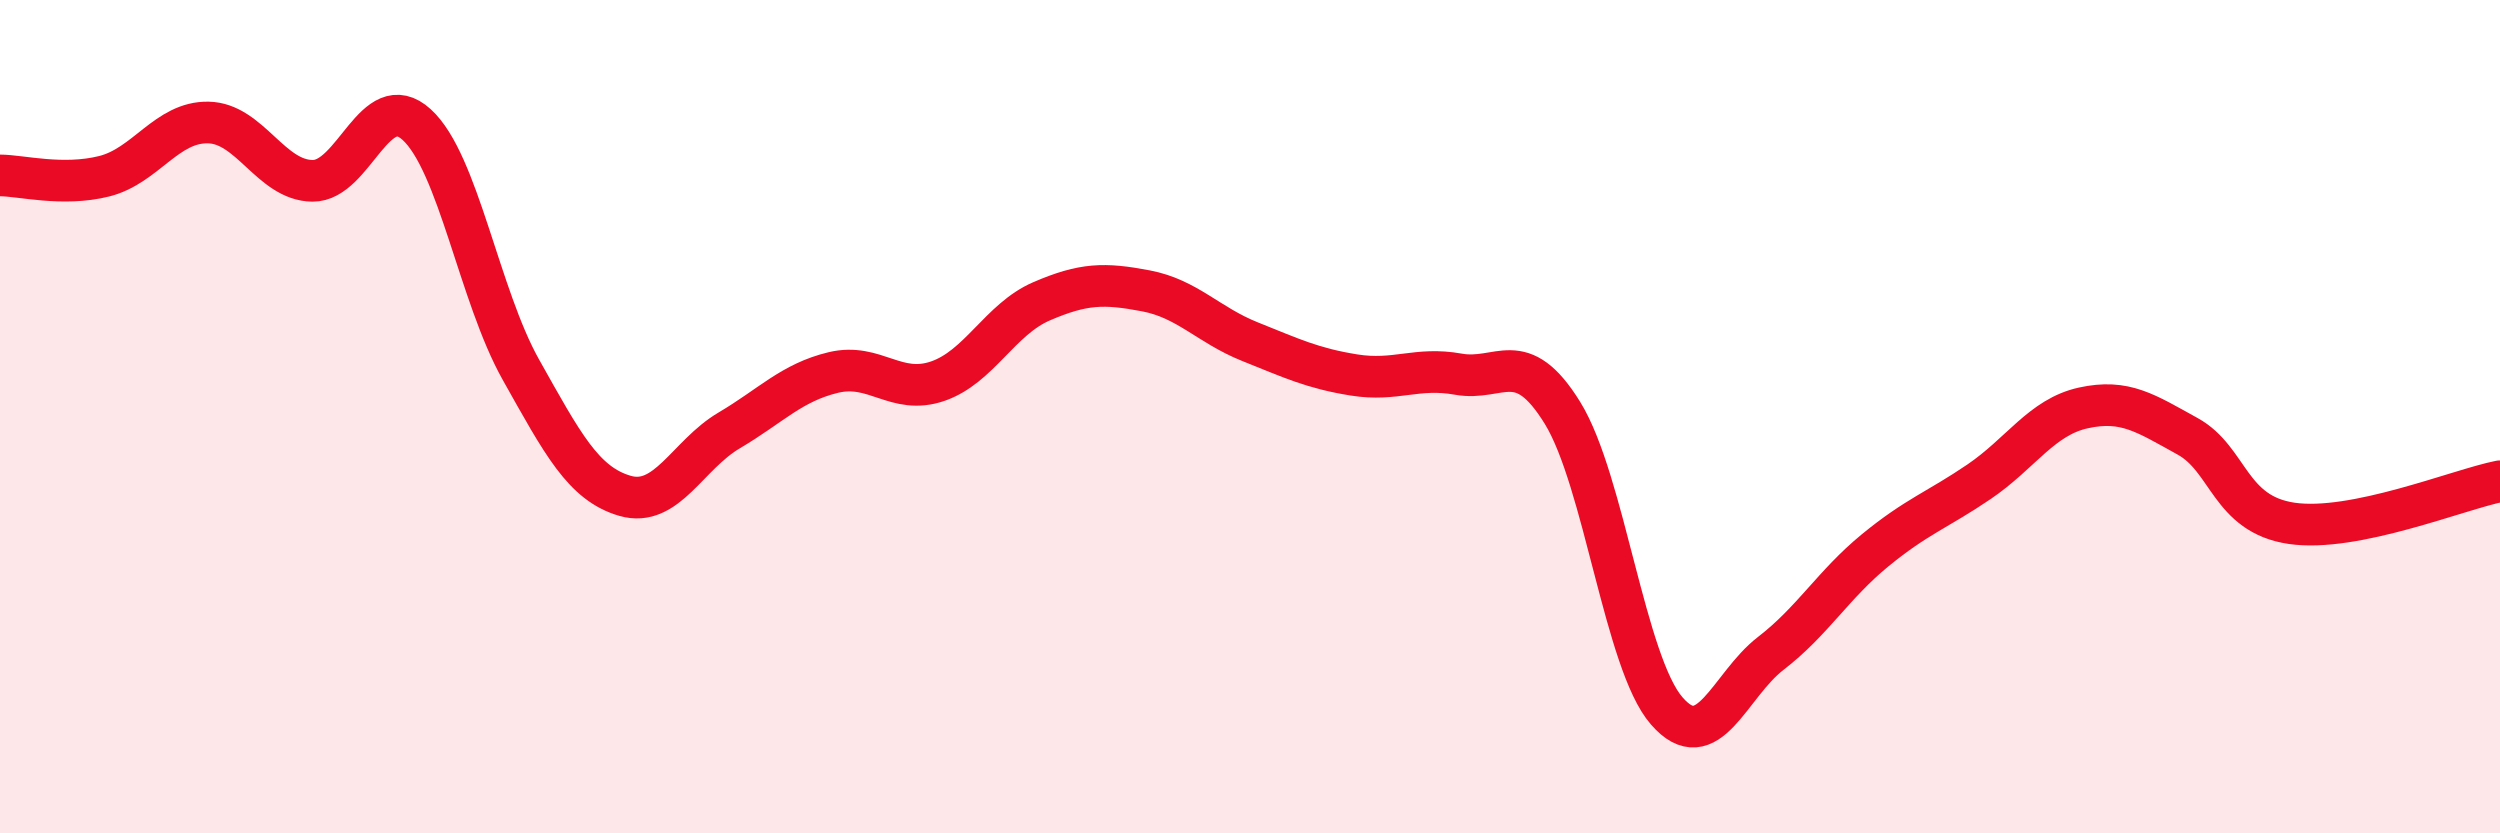 
    <svg width="60" height="20" viewBox="0 0 60 20" xmlns="http://www.w3.org/2000/svg">
      <path
        d="M 0,4.21 C 0.5,4.21 1.5,4.48 2.5,4.23 C 3.5,3.98 4,2.92 5,2.94 C 6,2.96 6.5,4.33 7.5,4.34 C 8.5,4.35 9,2.08 10,2.99 C 11,3.9 11.5,7.09 12.5,8.87 C 13.5,10.65 14,11.61 15,11.9 C 16,12.19 16.5,10.92 17.5,10.33 C 18.5,9.74 19,9.18 20,8.94 C 21,8.7 21.5,9.49 22.5,9.15 C 23.5,8.81 24,7.66 25,7.23 C 26,6.8 26.5,6.79 27.5,6.98 C 28.5,7.17 29,7.8 30,8.2 C 31,8.6 31.5,8.84 32.5,9 C 33.5,9.16 34,8.8 35,8.98 C 36,9.16 36.5,8.29 37.5,9.91 C 38.5,11.53 39,15.91 40,17.06 C 41,18.21 41.5,16.45 42.5,15.68 C 43.5,14.91 44,14.03 45,13.21 C 46,12.39 46.5,12.24 47.5,11.56 C 48.5,10.88 49,10.01 50,9.79 C 51,9.57 51.5,9.92 52.5,10.47 C 53.5,11.02 53.5,12.34 55,12.56 C 56.5,12.78 59,11.75 60,11.55L60 20L0 20Z"
        fill="#EB0A25"
        opacity="0.1"
        stroke-linecap="round"
        stroke-linejoin="round"
      />
      <path
        d="M 0,4.21 C 0.5,4.21 1.5,4.48 2.5,4.23 C 3.5,3.98 4,2.92 5,2.94 C 6,2.96 6.5,4.33 7.5,4.34 C 8.5,4.35 9,2.08 10,2.99 C 11,3.9 11.5,7.09 12.5,8.87 C 13.5,10.65 14,11.61 15,11.9 C 16,12.19 16.5,10.92 17.5,10.33 C 18.5,9.74 19,9.18 20,8.94 C 21,8.7 21.5,9.49 22.5,9.15 C 23.5,8.81 24,7.66 25,7.23 C 26,6.8 26.5,6.79 27.5,6.98 C 28.5,7.17 29,7.8 30,8.2 C 31,8.6 31.5,8.84 32.5,9 C 33.5,9.16 34,8.8 35,8.98 C 36,9.16 36.5,8.29 37.5,9.91 C 38.5,11.53 39,15.91 40,17.06 C 41,18.21 41.5,16.45 42.5,15.68 C 43.5,14.91 44,14.03 45,13.21 C 46,12.39 46.5,12.24 47.5,11.56 C 48.5,10.88 49,10.01 50,9.79 C 51,9.57 51.5,9.92 52.5,10.47 C 53.5,11.02 53.5,12.34 55,12.56 C 56.5,12.78 59,11.75 60,11.55"
        stroke="#EB0A25"
        stroke-width="1"
        fill="none"
        stroke-linecap="round"
        stroke-linejoin="round"
      />
    </svg>
  